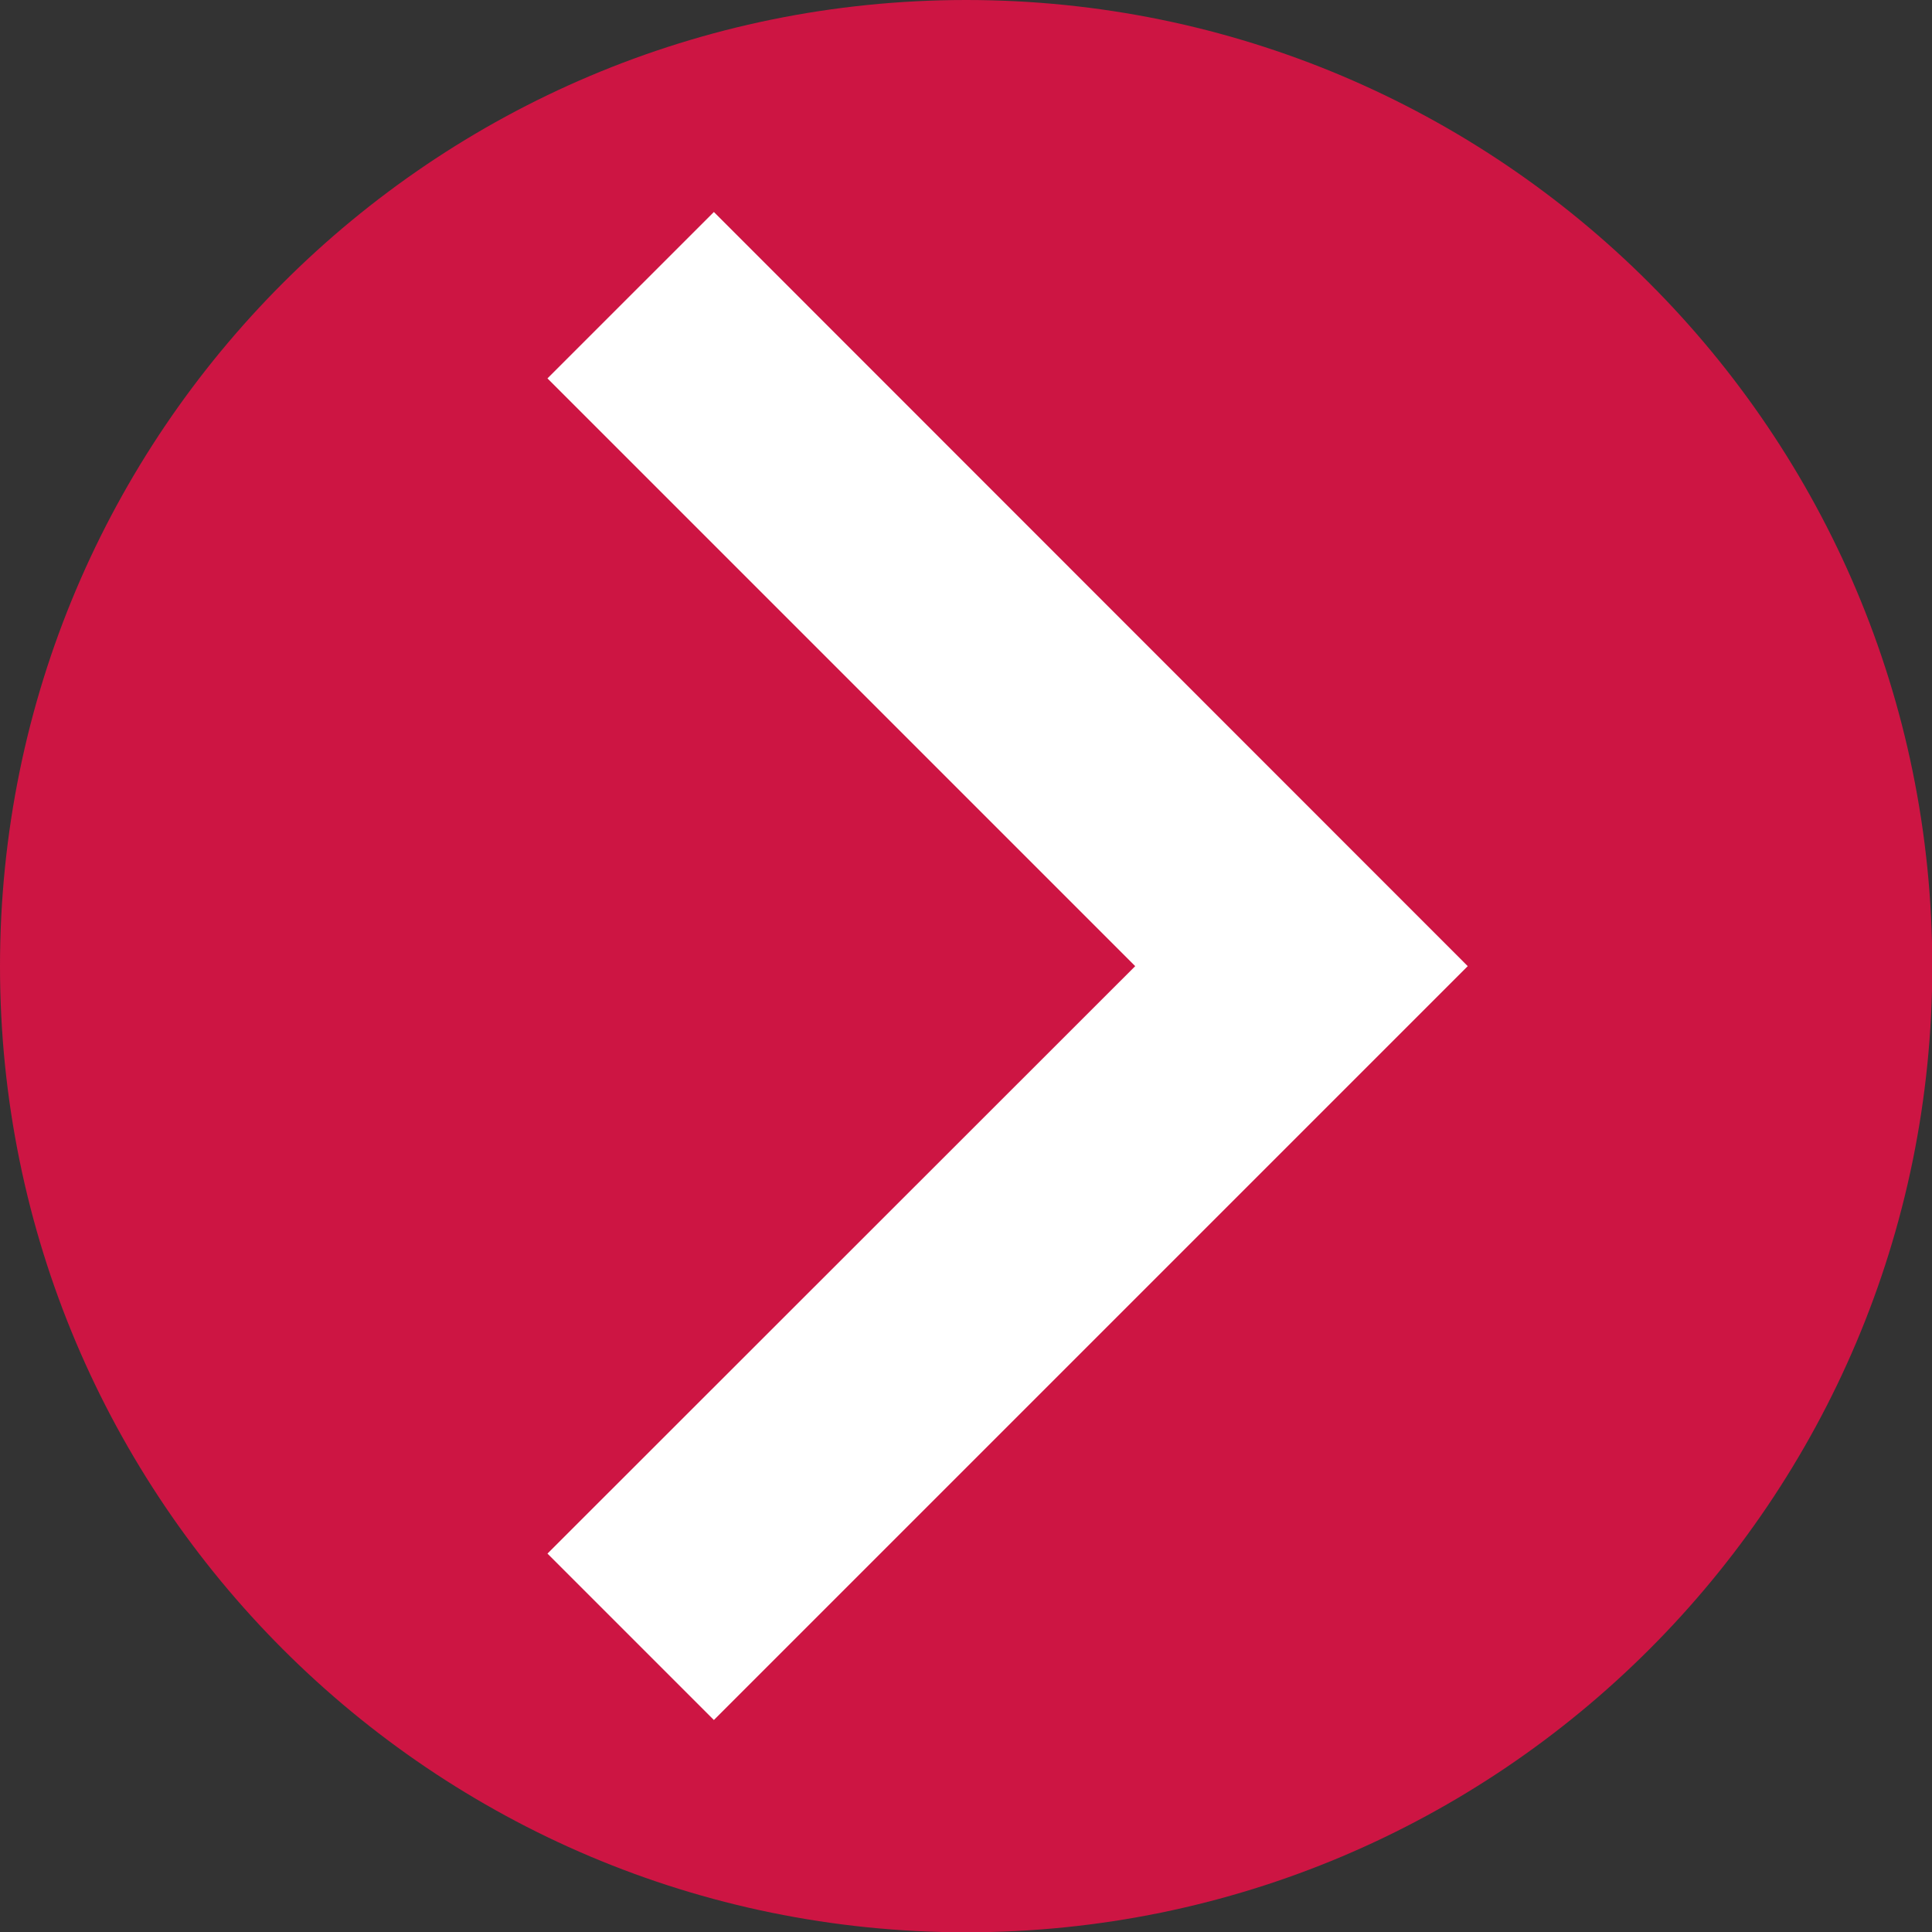 <?xml version="1.0" encoding="UTF-8"?><svg id="b" xmlns="http://www.w3.org/2000/svg" viewBox="0 0 65.71 65.71"><rect x="0" y="0" width="65.71" height="65.71" fill="#333333" stroke="none"/><g id="c"><path d="M32.86,0C14.71,0,0,14.71,0,32.86s14.71,32.86,32.86,32.86,32.86-14.71,32.86-32.86S51,0,32.86,0Z" fill="#cd1543"/><polygon points="24.28 58.5 18.62 52.84 38.61 32.86 18.62 12.87 24.28 7.21 49.92 32.86 24.28 58.5" fill="#fff"/></g></svg>